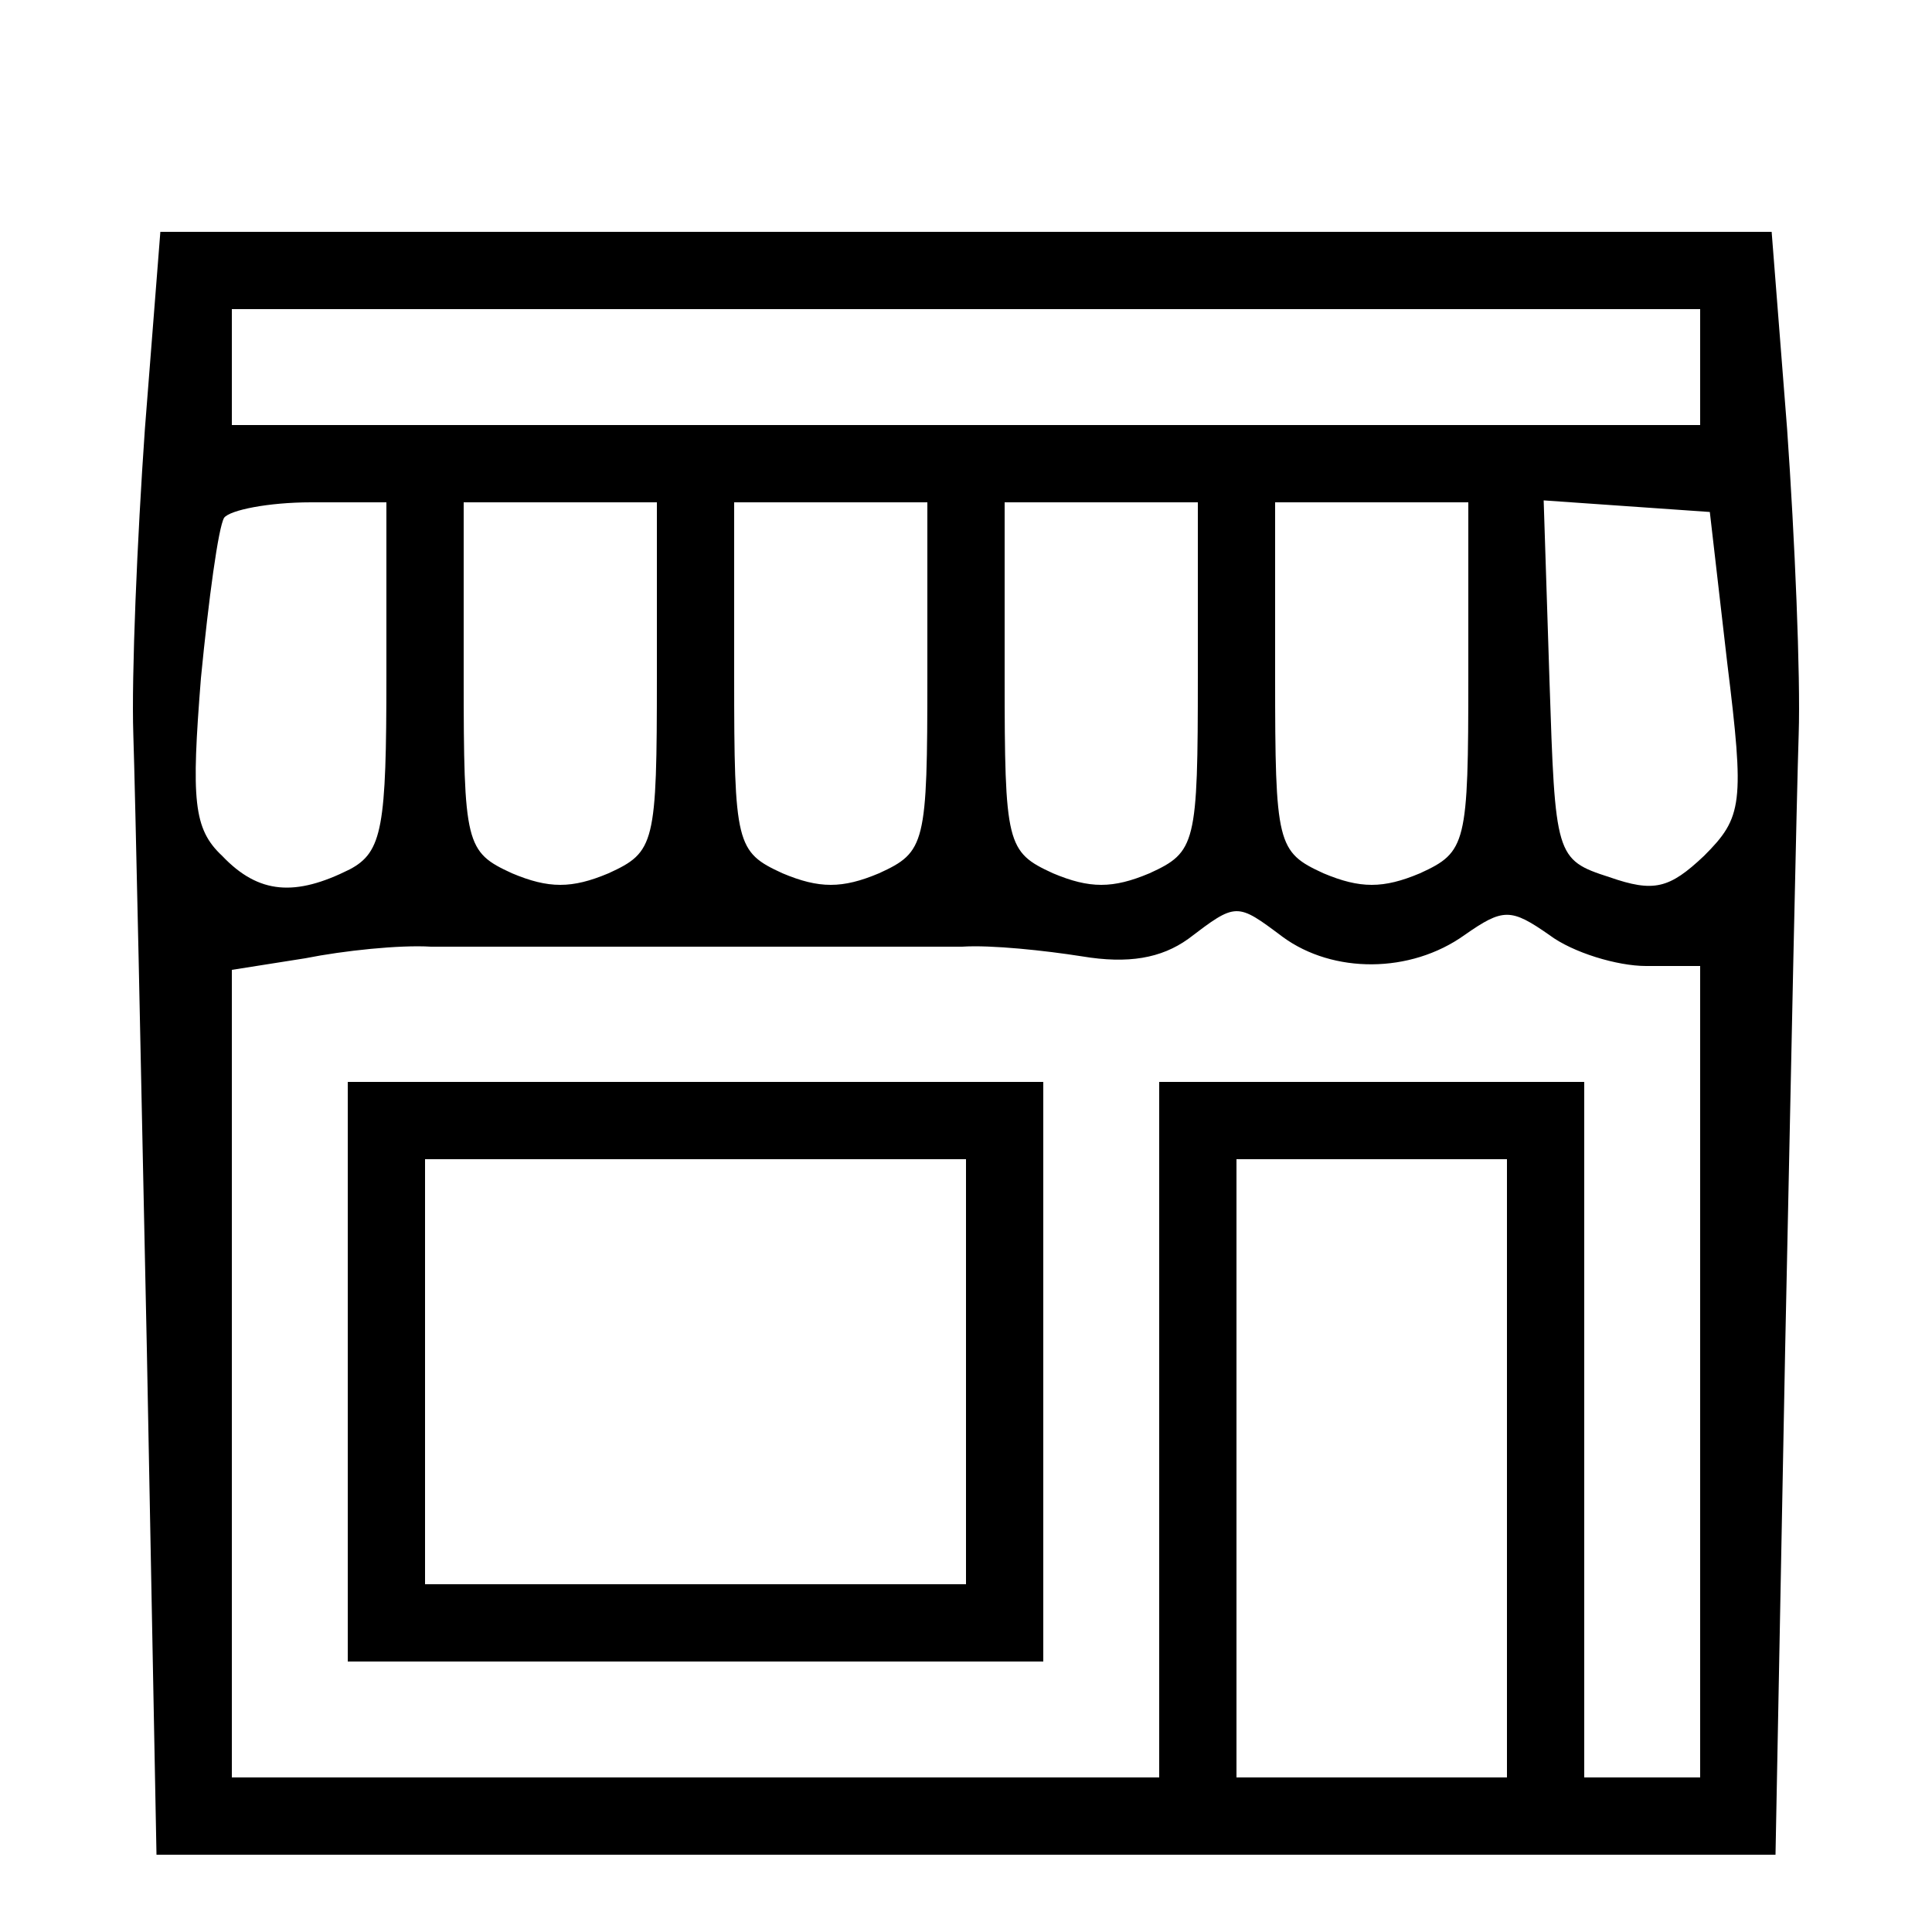 <?xml version="1.0" standalone="no"?>
<!DOCTYPE svg PUBLIC "-//W3C//DTD SVG 20010904//EN"
 "http://www.w3.org/TR/2001/REC-SVG-20010904/DTD/svg10.dtd">
<svg version="1.0" xmlns="http://www.w3.org/2000/svg"
 width="100pt" height="100pt" viewBox="0 0 100 100"
 preserveAspectRatio="xMidYMid meet">

<g transform="translate(0,100) scale(0.1,-0.1)"
fill="#000000" stroke="none">
<path d="M75 778 c-4 -57 -7 -128 -6 -158 1 -30 4 -173 7 -318 l5 -262 419 0
419 0 5 262 c3 145 6 288 7 318 1 30 -2 101 -6 158 l-8 102 -417 0 -417 0 -8
-102z m805 32 l0 -30 -380 0 -380 0 0 30 0 30 380 0 380 0 0 -30z m-680 -160
c0 -78 -2 -91 -19 -100 -28 -14 -47 -13 -66 7 -15 14 -16 29 -11 92 4 41 9 78
12 83 3 4 23 8 45 8 l39 0 0 -90z m140 0 c0 -87 -1 -91 -25 -102 -19 -8 -31
-8 -50 0 -24 11 -25 15 -25 102 l0 90 50 0 50 0 0 -90z m140 0 c0 -87 -1 -91
-25 -102 -19 -8 -31 -8 -50 0 -24 11 -25 15 -25 102 l0 90 50 0 50 0 0 -90z
m140 0 c0 -87 -1 -91 -25 -102 -19 -8 -31 -8 -50 0 -24 11 -25 15 -25 102 l0
90 50 0 50 0 0 -90z m140 0 c0 -87 -1 -91 -25 -102 -19 -8 -31 -8 -50 0 -24
11 -25 15 -25 102 l0 90 50 0 50 0 0 -90z m134 7 c9 -73 8 -80 -12 -100 -18
-17 -26 -19 -49 -11 -28 9 -28 11 -31 102 l-3 93 43 -3 43 -3 9 -78z m-230
-142 c26 -19 66 -19 94 1 20 14 24 14 44 0 12 -9 35 -16 50 -16 l28 0 0 -210
0 -210 -30 0 -30 0 0 180 0 180 -110 0 -110 0 0 -180 0 -180 -240 0 -240 0 0
209 0 209 38 6 c20 4 49 7 65 6 15 0 45 0 67 0 22 0 54 0 70 0 17 0 48 0 70 0
22 0 52 0 68 0 15 1 43 -2 62 -5 24 -4 41 -1 55 9 25 19 25 19 49 1z m116
-275 l0 -160 -70 0 -70 0 0 160 0 160 70 0 70 0 0 -160z"/>
<path d="M180 290 l0 -150 180 0 180 0 0 150 0 150 -180 0 -180 0 0 -150z
m320 0 l0 -110 -140 0 -140 0 0 110 0 110 140 0 140 0 0 -110z"/>
</g>
</svg>
